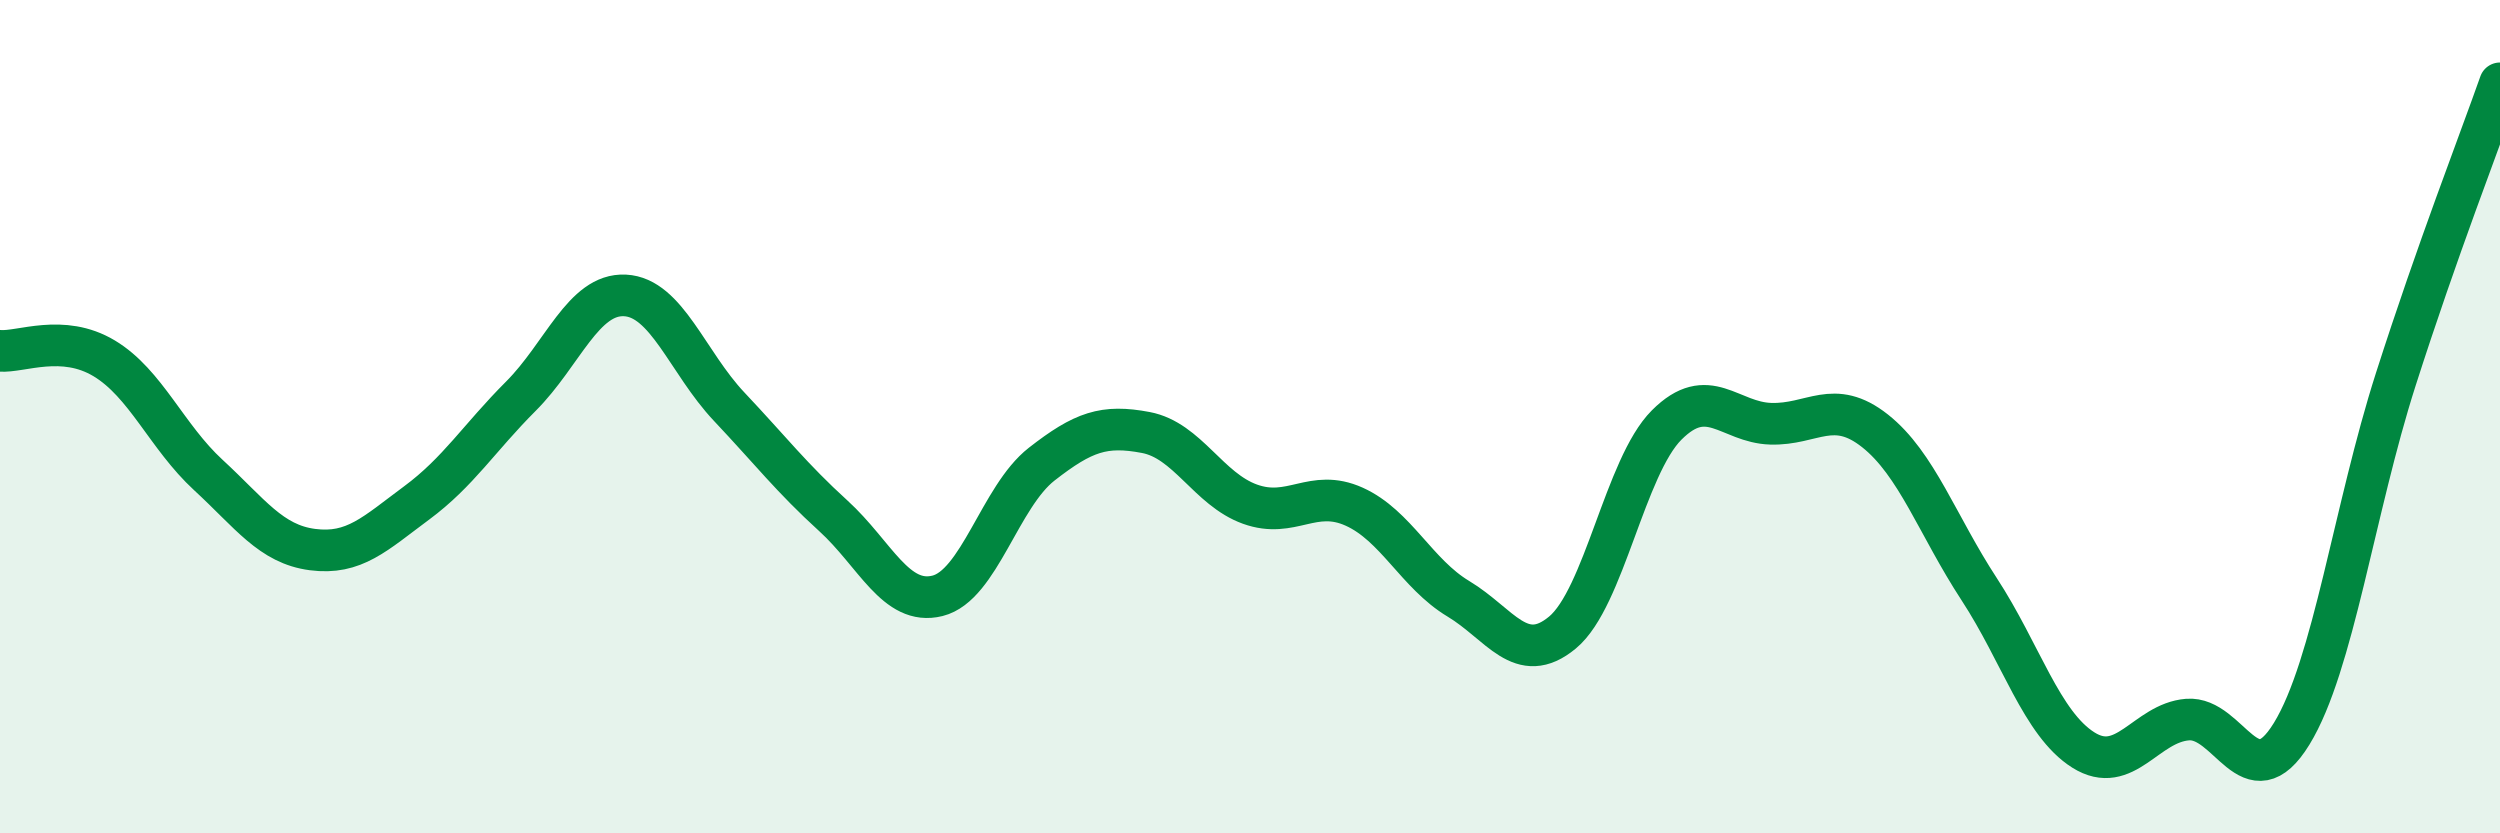 
    <svg width="60" height="20" viewBox="0 0 60 20" xmlns="http://www.w3.org/2000/svg">
      <path
        d="M 0,8.42 C 0.5,8.46 1.5,8 2.5,8.6 C 3.5,9.2 4,10.48 5,11.4 C 6,12.32 6.5,13.06 7.5,13.19 C 8.5,13.32 9,12.81 10,12.07 C 11,11.33 11.5,10.51 12.5,9.51 C 13.5,8.51 14,7.04 15,7.09 C 16,7.14 16.5,8.7 17.5,9.76 C 18.5,10.82 19,11.47 20,12.38 C 21,13.29 21.5,14.55 22.5,14.3 C 23.5,14.05 24,11.92 25,11.14 C 26,10.36 26.5,10.19 27.5,10.38 C 28.5,10.57 29,11.74 30,12.1 C 31,12.46 31.5,11.71 32.5,12.16 C 33.5,12.61 34,13.77 35,14.37 C 36,14.97 36.5,16.01 37.5,15.18 C 38.5,14.35 39,11.2 40,10.2 C 41,9.2 41.5,10.14 42.5,10.17 C 43.5,10.2 44,9.55 45,10.34 C 46,11.13 46.5,12.61 47.5,14.14 C 48.5,15.67 49,17.37 50,18 C 51,18.63 51.5,17.35 52.5,17.27 C 53.5,17.19 54,19.24 55,17.61 C 56,15.98 56.5,12.22 57.5,9.1 C 58.5,5.98 59.5,3.42 60,2L60 20L0 20Z"
        fill="#008740"
        opacity="0.1"
        stroke-linecap="round"
        stroke-linejoin="round"
      />
      <path
        d="M 0,8.42 C 0.5,8.46 1.5,8 2.5,8.6 C 3.5,9.2 4,10.48 5,11.4 C 6,12.32 6.5,13.06 7.5,13.19 C 8.5,13.32 9,12.81 10,12.07 C 11,11.33 11.5,10.51 12.5,9.51 C 13.5,8.51 14,7.04 15,7.09 C 16,7.14 16.5,8.7 17.5,9.76 C 18.5,10.82 19,11.47 20,12.38 C 21,13.29 21.5,14.55 22.5,14.3 C 23.5,14.05 24,11.92 25,11.14 C 26,10.36 26.5,10.19 27.5,10.38 C 28.5,10.57 29,11.74 30,12.1 C 31,12.46 31.5,11.71 32.5,12.16 C 33.5,12.61 34,13.77 35,14.37 C 36,14.97 36.5,16.01 37.5,15.18 C 38.5,14.35 39,11.2 40,10.2 C 41,9.2 41.5,10.14 42.5,10.17 C 43.5,10.2 44,9.55 45,10.34 C 46,11.13 46.5,12.61 47.5,14.14 C 48.5,15.67 49,17.37 50,18 C 51,18.63 51.5,17.35 52.5,17.27 C 53.5,17.19 54,19.24 55,17.61 C 56,15.98 56.5,12.22 57.5,9.1 C 58.5,5.98 59.5,3.42 60,2"
        stroke="#008740"
        stroke-width="1"
        fill="none"
        stroke-linecap="round"
        stroke-linejoin="round"
      />
    </svg>
  